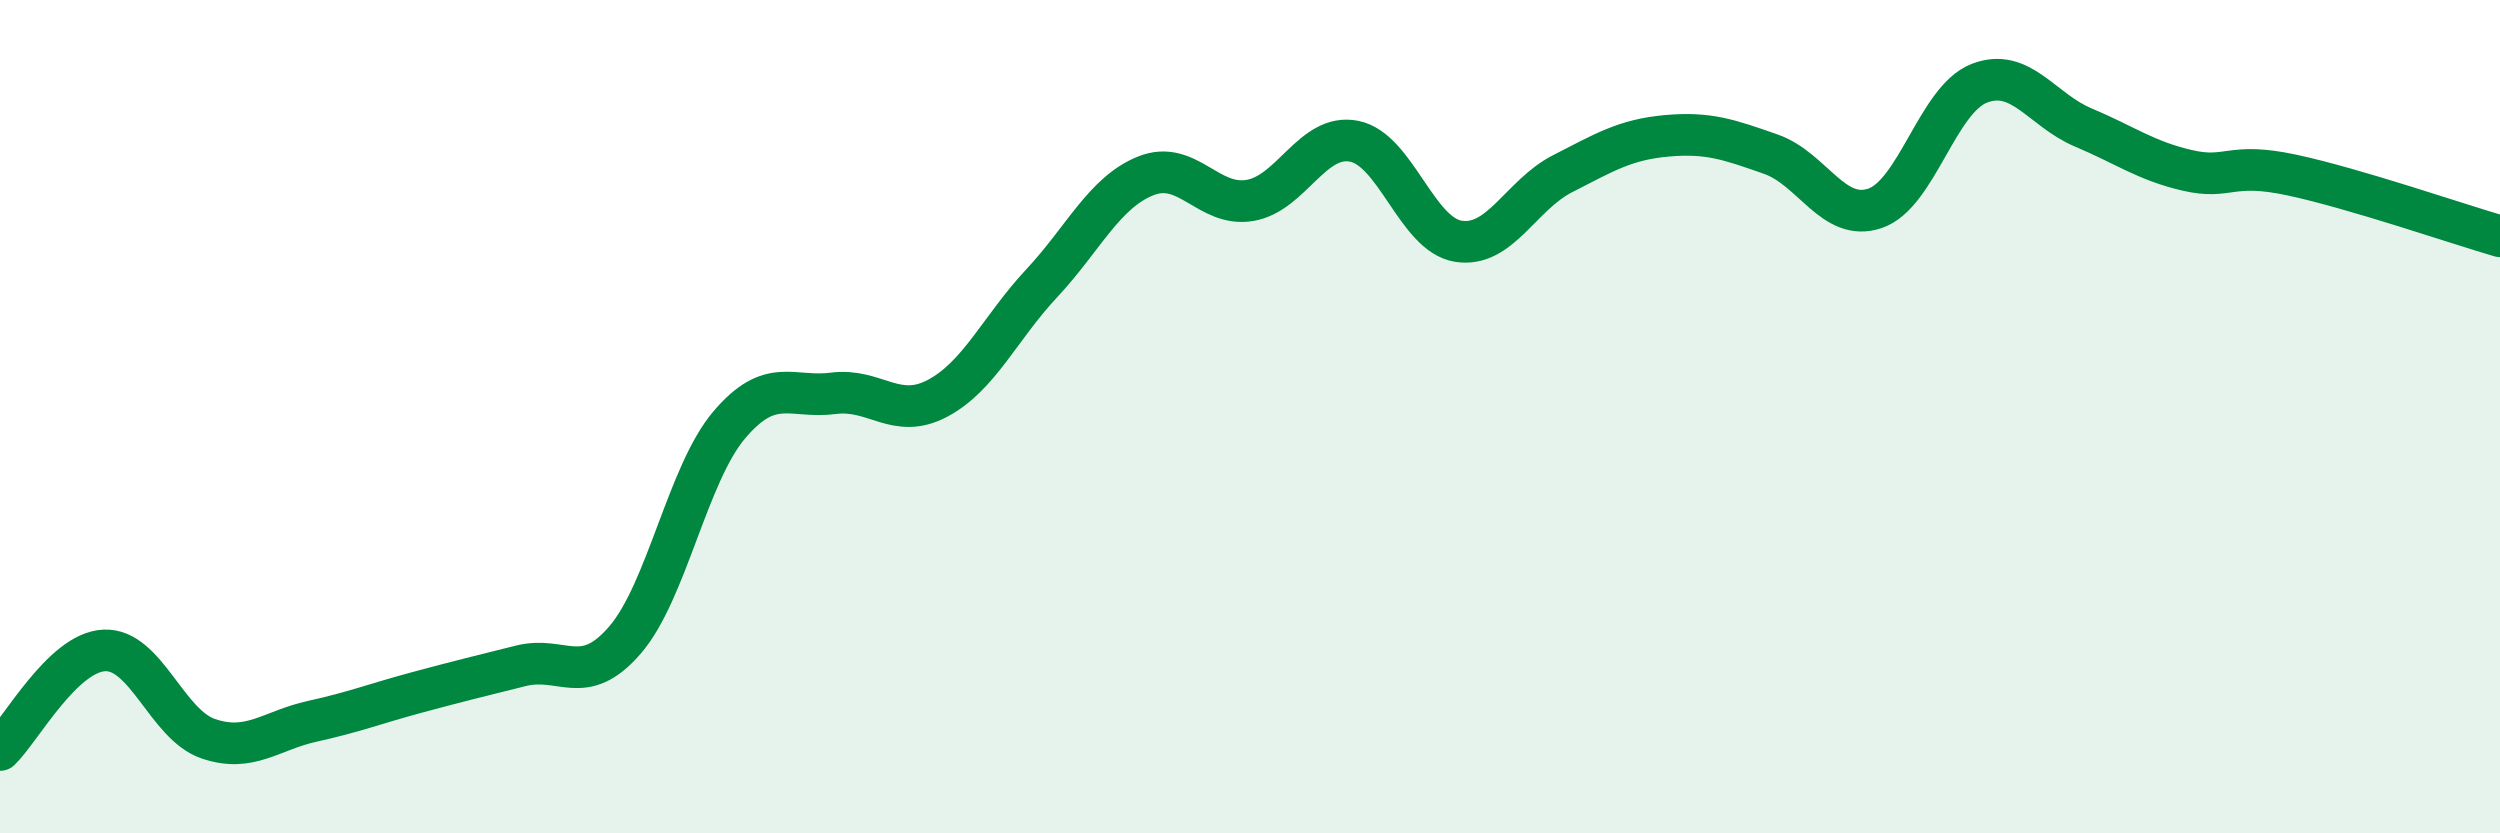 
    <svg width="60" height="20" viewBox="0 0 60 20" xmlns="http://www.w3.org/2000/svg">
      <path
        d="M 0,18 C 0.5,17.52 1.5,15.66 2.5,15.61 C 3.5,15.56 4,17.39 5,17.73 C 6,18.07 6.5,17.53 7.5,17.31 C 8.5,17.09 9,16.89 10,16.62 C 11,16.35 11.5,16.23 12.5,15.98 C 13.5,15.73 14,16.52 15,15.36 C 16,14.2 16.5,11.38 17.5,10.2 C 18.5,9.02 19,9.57 20,9.44 C 21,9.31 21.5,10.09 22.5,9.56 C 23.5,9.03 24,7.87 25,6.8 C 26,5.73 26.5,4.62 27.5,4.22 C 28.5,3.82 29,4.98 30,4.81 C 31,4.64 31.5,3.19 32.5,3.39 C 33.5,3.59 34,5.63 35,5.79 C 36,5.95 36.5,4.68 37.5,4.17 C 38.5,3.66 39,3.35 40,3.26 C 41,3.17 41.5,3.35 42.5,3.7 C 43.5,4.05 44,5.34 45,5 C 46,4.66 46.5,2.39 47.5,2 C 48.5,1.61 49,2.64 50,3.06 C 51,3.48 51.5,3.86 52.5,4.09 C 53.5,4.32 53.5,3.88 55,4.2 C 56.5,4.52 59,5.38 60,5.67L60 20L0 20Z"
        fill="#008740"
        opacity="0.1"
        stroke-linecap="round"
        stroke-linejoin="round"
      />
      <path
        d="M 0,18 C 0.5,17.52 1.5,15.66 2.5,15.61 C 3.5,15.56 4,17.39 5,17.73 C 6,18.07 6.5,17.53 7.5,17.31 C 8.5,17.09 9,16.89 10,16.62 C 11,16.35 11.5,16.23 12.5,15.98 C 13.5,15.73 14,16.52 15,15.36 C 16,14.2 16.5,11.38 17.5,10.2 C 18.5,9.02 19,9.57 20,9.44 C 21,9.31 21.5,10.09 22.5,9.56 C 23.5,9.03 24,7.87 25,6.8 C 26,5.73 26.5,4.62 27.5,4.22 C 28.5,3.82 29,4.98 30,4.81 C 31,4.64 31.5,3.19 32.5,3.39 C 33.5,3.59 34,5.63 35,5.79 C 36,5.95 36.5,4.68 37.5,4.17 C 38.5,3.66 39,3.35 40,3.26 C 41,3.17 41.5,3.35 42.5,3.7 C 43.5,4.05 44,5.34 45,5 C 46,4.66 46.5,2.39 47.5,2 C 48.5,1.61 49,2.64 50,3.06 C 51,3.48 51.5,3.86 52.5,4.09 C 53.5,4.32 53.5,3.88 55,4.2 C 56.5,4.52 59,5.38 60,5.67"
        stroke="#008740"
        stroke-width="1"
        fill="none"
        stroke-linecap="round"
        stroke-linejoin="round"
      />
    </svg>
  
